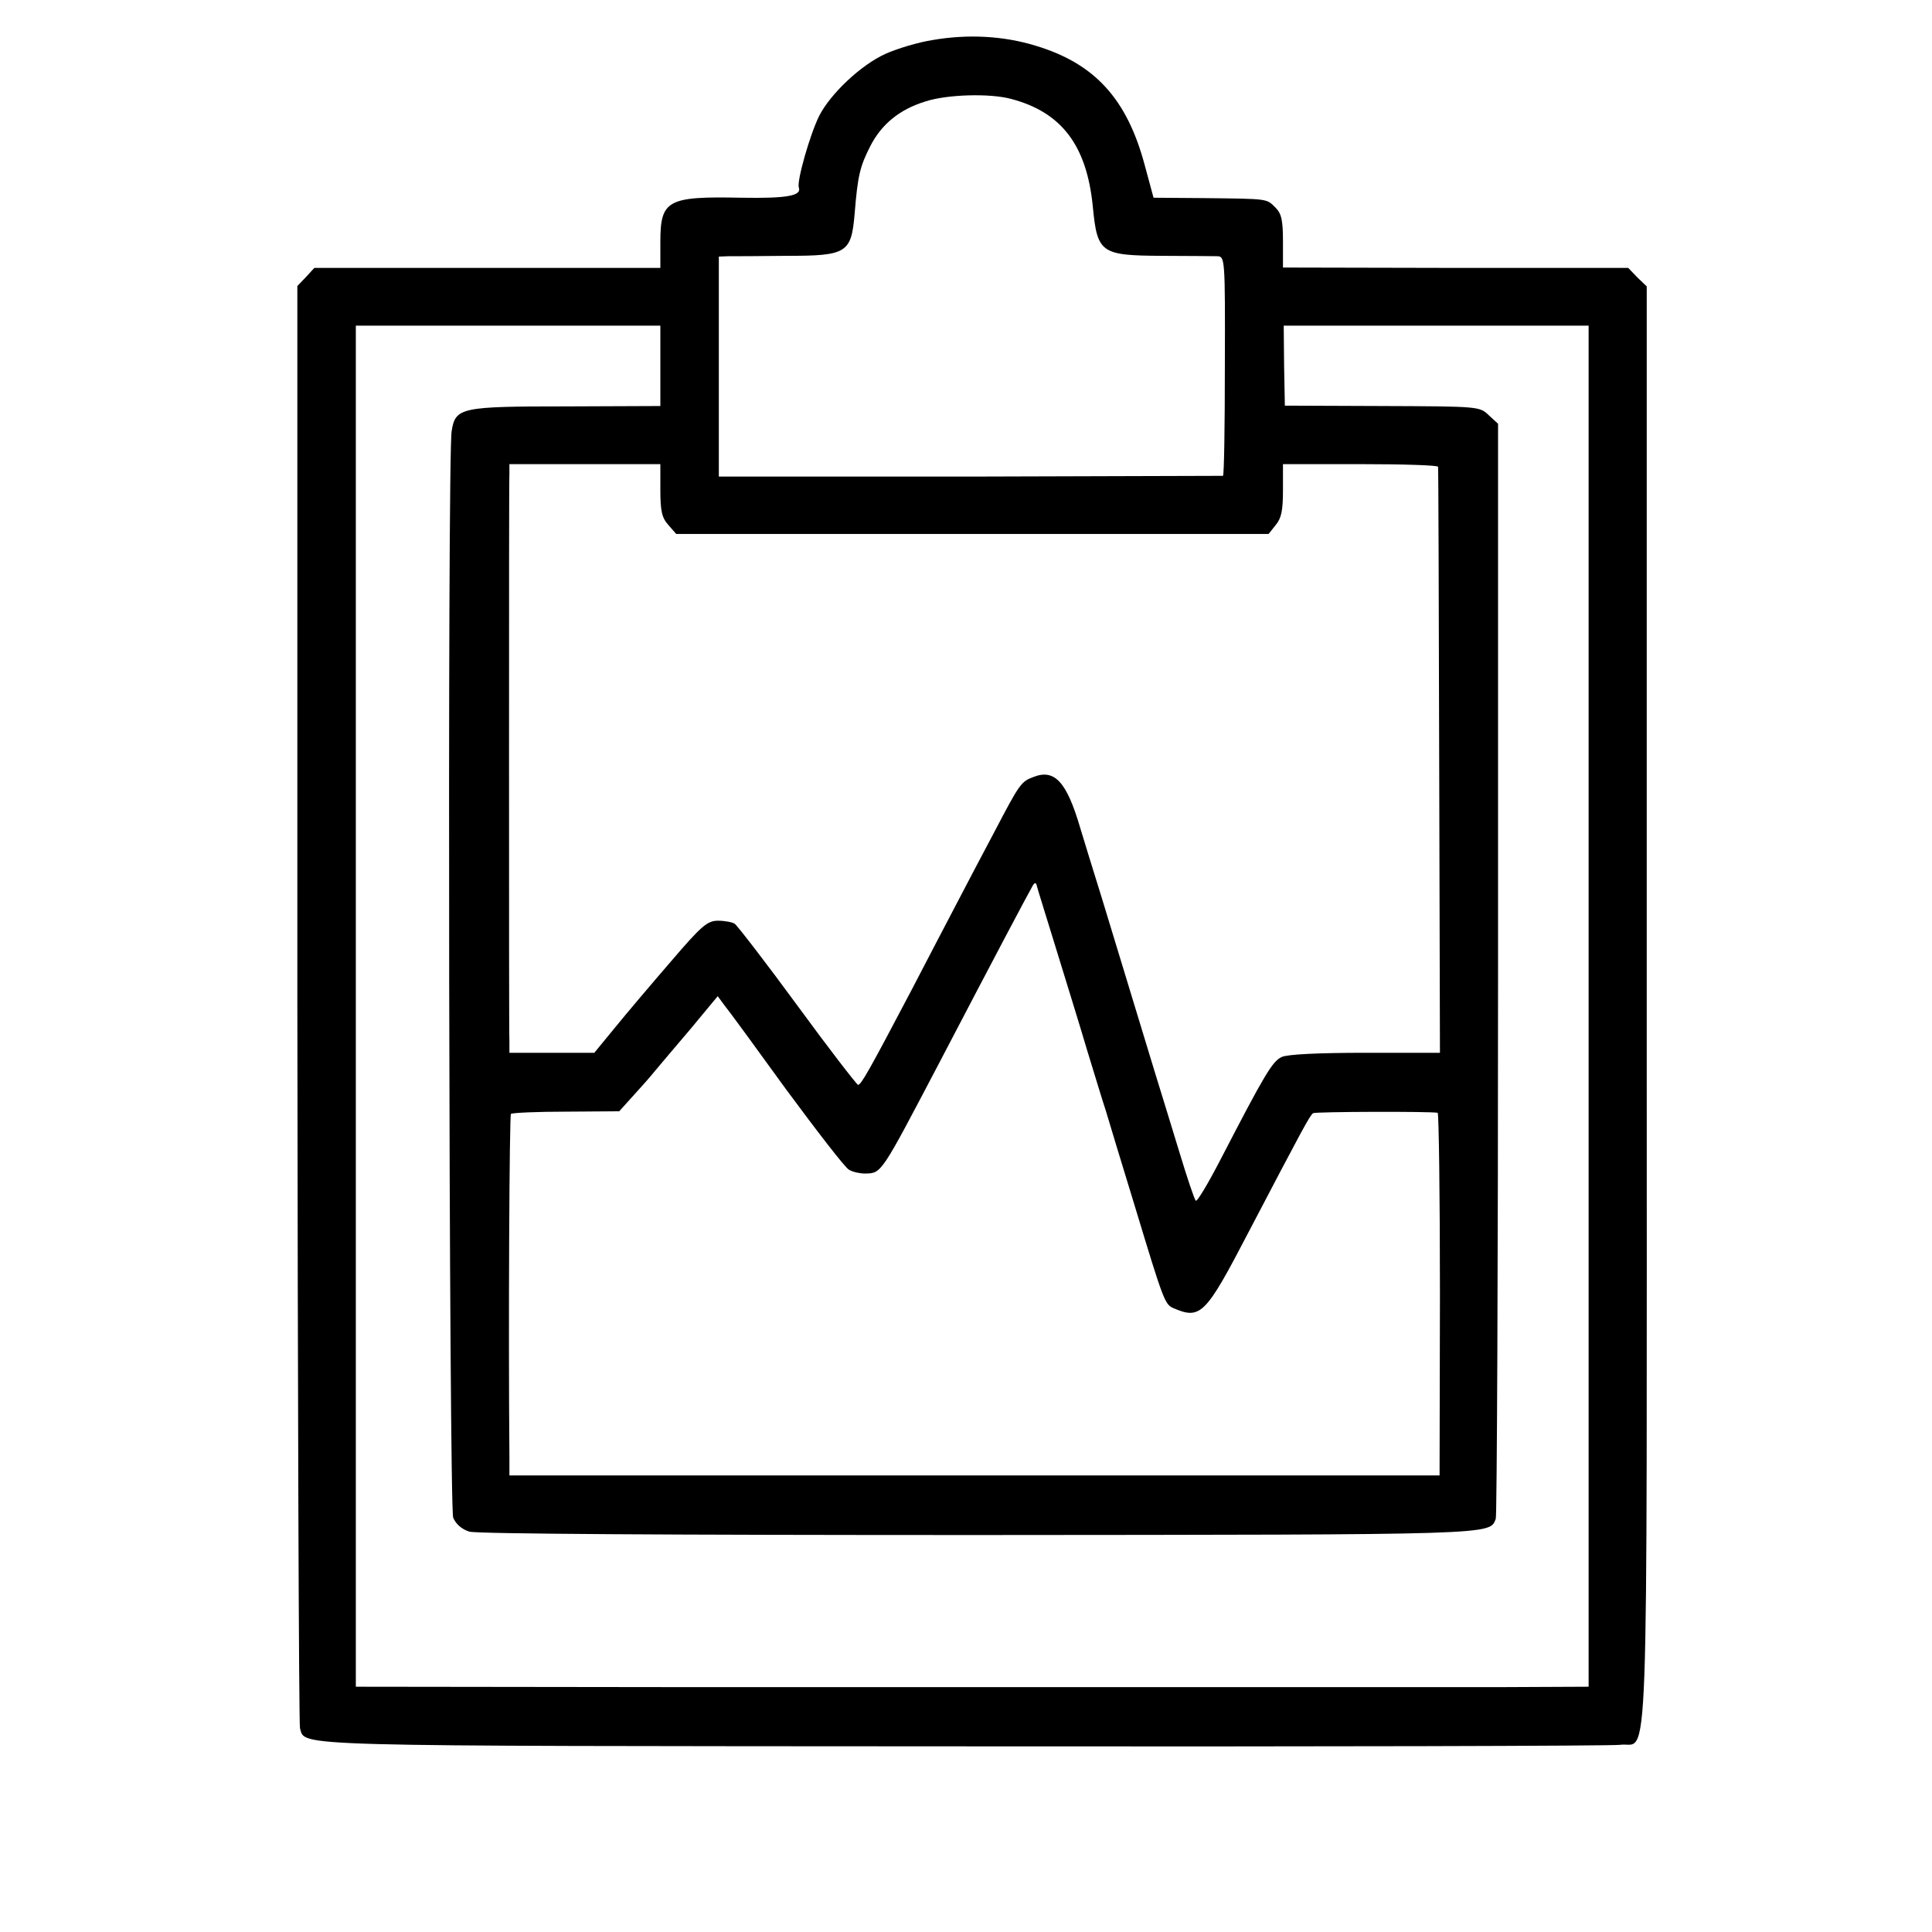 <?xml version="1.0" standalone="no"?>
<!DOCTYPE svg PUBLIC "-//W3C//DTD SVG 20010904//EN"
 "http://www.w3.org/TR/2001/REC-SVG-20010904/DTD/svg10.dtd">
<svg version="1.0" xmlns="http://www.w3.org/2000/svg"
 width="512pt" height="512pt" viewBox="0 0 512 512"
 preserveAspectRatio="xMidYMid meet">
<g transform="translate(0,512) scale(0.1,-0.1)"
fill="#000000" stroke="none">
<path d="M2472 5014 c-39 -6 -95 -23 -126 -37 -64 -29 -145 -105 -175 -164
-24 -48 -60 -173 -54 -190 8 -22 -32 -29 -152 -27 -197 4 -215 -6 -215 -118
l0 -68 -458 0 -459 0 -22 -24 -23 -24 0 -1901 c1 -1046 4 -1910 7 -1921 15
-49 -53 -47 1760 -48 935 -1 1717 1 1738 4 78 12 71 -171 71 1961 l0 1904 -25
24 -24 25 -458 0 -457 1 0 69 c0 57 -4 74 -20 90 -24 24 -18 23 -189 25 l-134
1 -23 85 c-47 177 -133 271 -290 318 -85 26 -179 31 -272 15z m207 -156 c134
-35 201 -123 217 -285 12 -124 21 -130 183 -131 69 0 135 -1 147 -1 20 -1 21
-4 20 -291 0 -159 -2 -290 -5 -291 -3 0 -305 -1 -671 -2 l-665 0 0 291 0 292
25 1 c14 0 83 0 153 1 162 0 173 7 182 113 8 99 14 124 41 177 30 59 78 98
146 119 58 19 171 22 227 7z m-929 -708 l0 -106 -250 -1 c-279 0 -293 -3 -303
-65 -12 -64 -7 -2851 4 -2880 7 -17 23 -31 43 -37 19 -6 534 -9 1346 -9 1384
1 1357 0 1374 43 3 9 6 666 6 1459 l0 1443 -25 23 c-24 23 -27 23 -282 24
l-258 1 -2 106 -1 106 404 0 404 0 0 -1804 0 -1803 -220 -1 c-121 0 -488 0
-815 0 -327 0 -963 0 -1414 0 l-818 1 0 1803 0 1804 403 0 404 0 0 -107z m0
-328 c0 -56 4 -74 21 -93 l21 -24 785 0 785 0 19 24 c15 18 19 39 19 92 l0 69
205 0 c113 0 206 -3 206 -7 1 -5 2 -356 3 -780 l2 -773 -198 0 c-123 0 -206
-4 -221 -11 -25 -11 -46 -47 -162 -271 -33 -64 -63 -114 -66 -110 -4 4 -23 61
-43 127 -20 66 -50 163 -66 215 -63 208 -101 331 -140 460 -23 74 -49 158 -57
185 -36 123 -68 158 -124 136 -33 -12 -37 -18 -104 -146 -32 -60 -77 -146
-100 -190 -23 -44 -77 -147 -120 -230 -111 -211 -133 -250 -141 -250 -3 0 -76
94 -160 209 -85 116 -160 213 -167 218 -6 4 -26 8 -44 8 -28 0 -43 -12 -125
-108 -51 -59 -118 -138 -148 -175 l-55 -67 -112 0 -113 0 0 30 c-1 17 -1 356
-1 755 0 399 0 736 1 750 l0 25 200 0 200 0 0 -68z m1049 -1217 c27 -88 64
-207 81 -265 18 -58 40 -132 51 -165 10 -33 45 -150 79 -260 72 -238 77 -251
98 -261 74 -32 86 -20 202 203 142 271 161 307 170 313 7 4 309 5 330 1 3 -1
6 -217 6 -481 l-1 -480 -1232 0 -1233 0 0 50 c-3 344 0 903 4 908 3 3 69 6
147 6 l140 1 37 41 c20 22 46 51 57 65 11 13 53 63 94 111 l73 88 17 -23 c10
-12 84 -113 165 -225 82 -111 156 -207 166 -212 10 -6 29 -10 42 -10 45 1 41
-4 198 295 152 291 232 442 248 470 4 6 7 6 9 0 1 -6 25 -82 52 -170z"/>
</g>
</svg>
